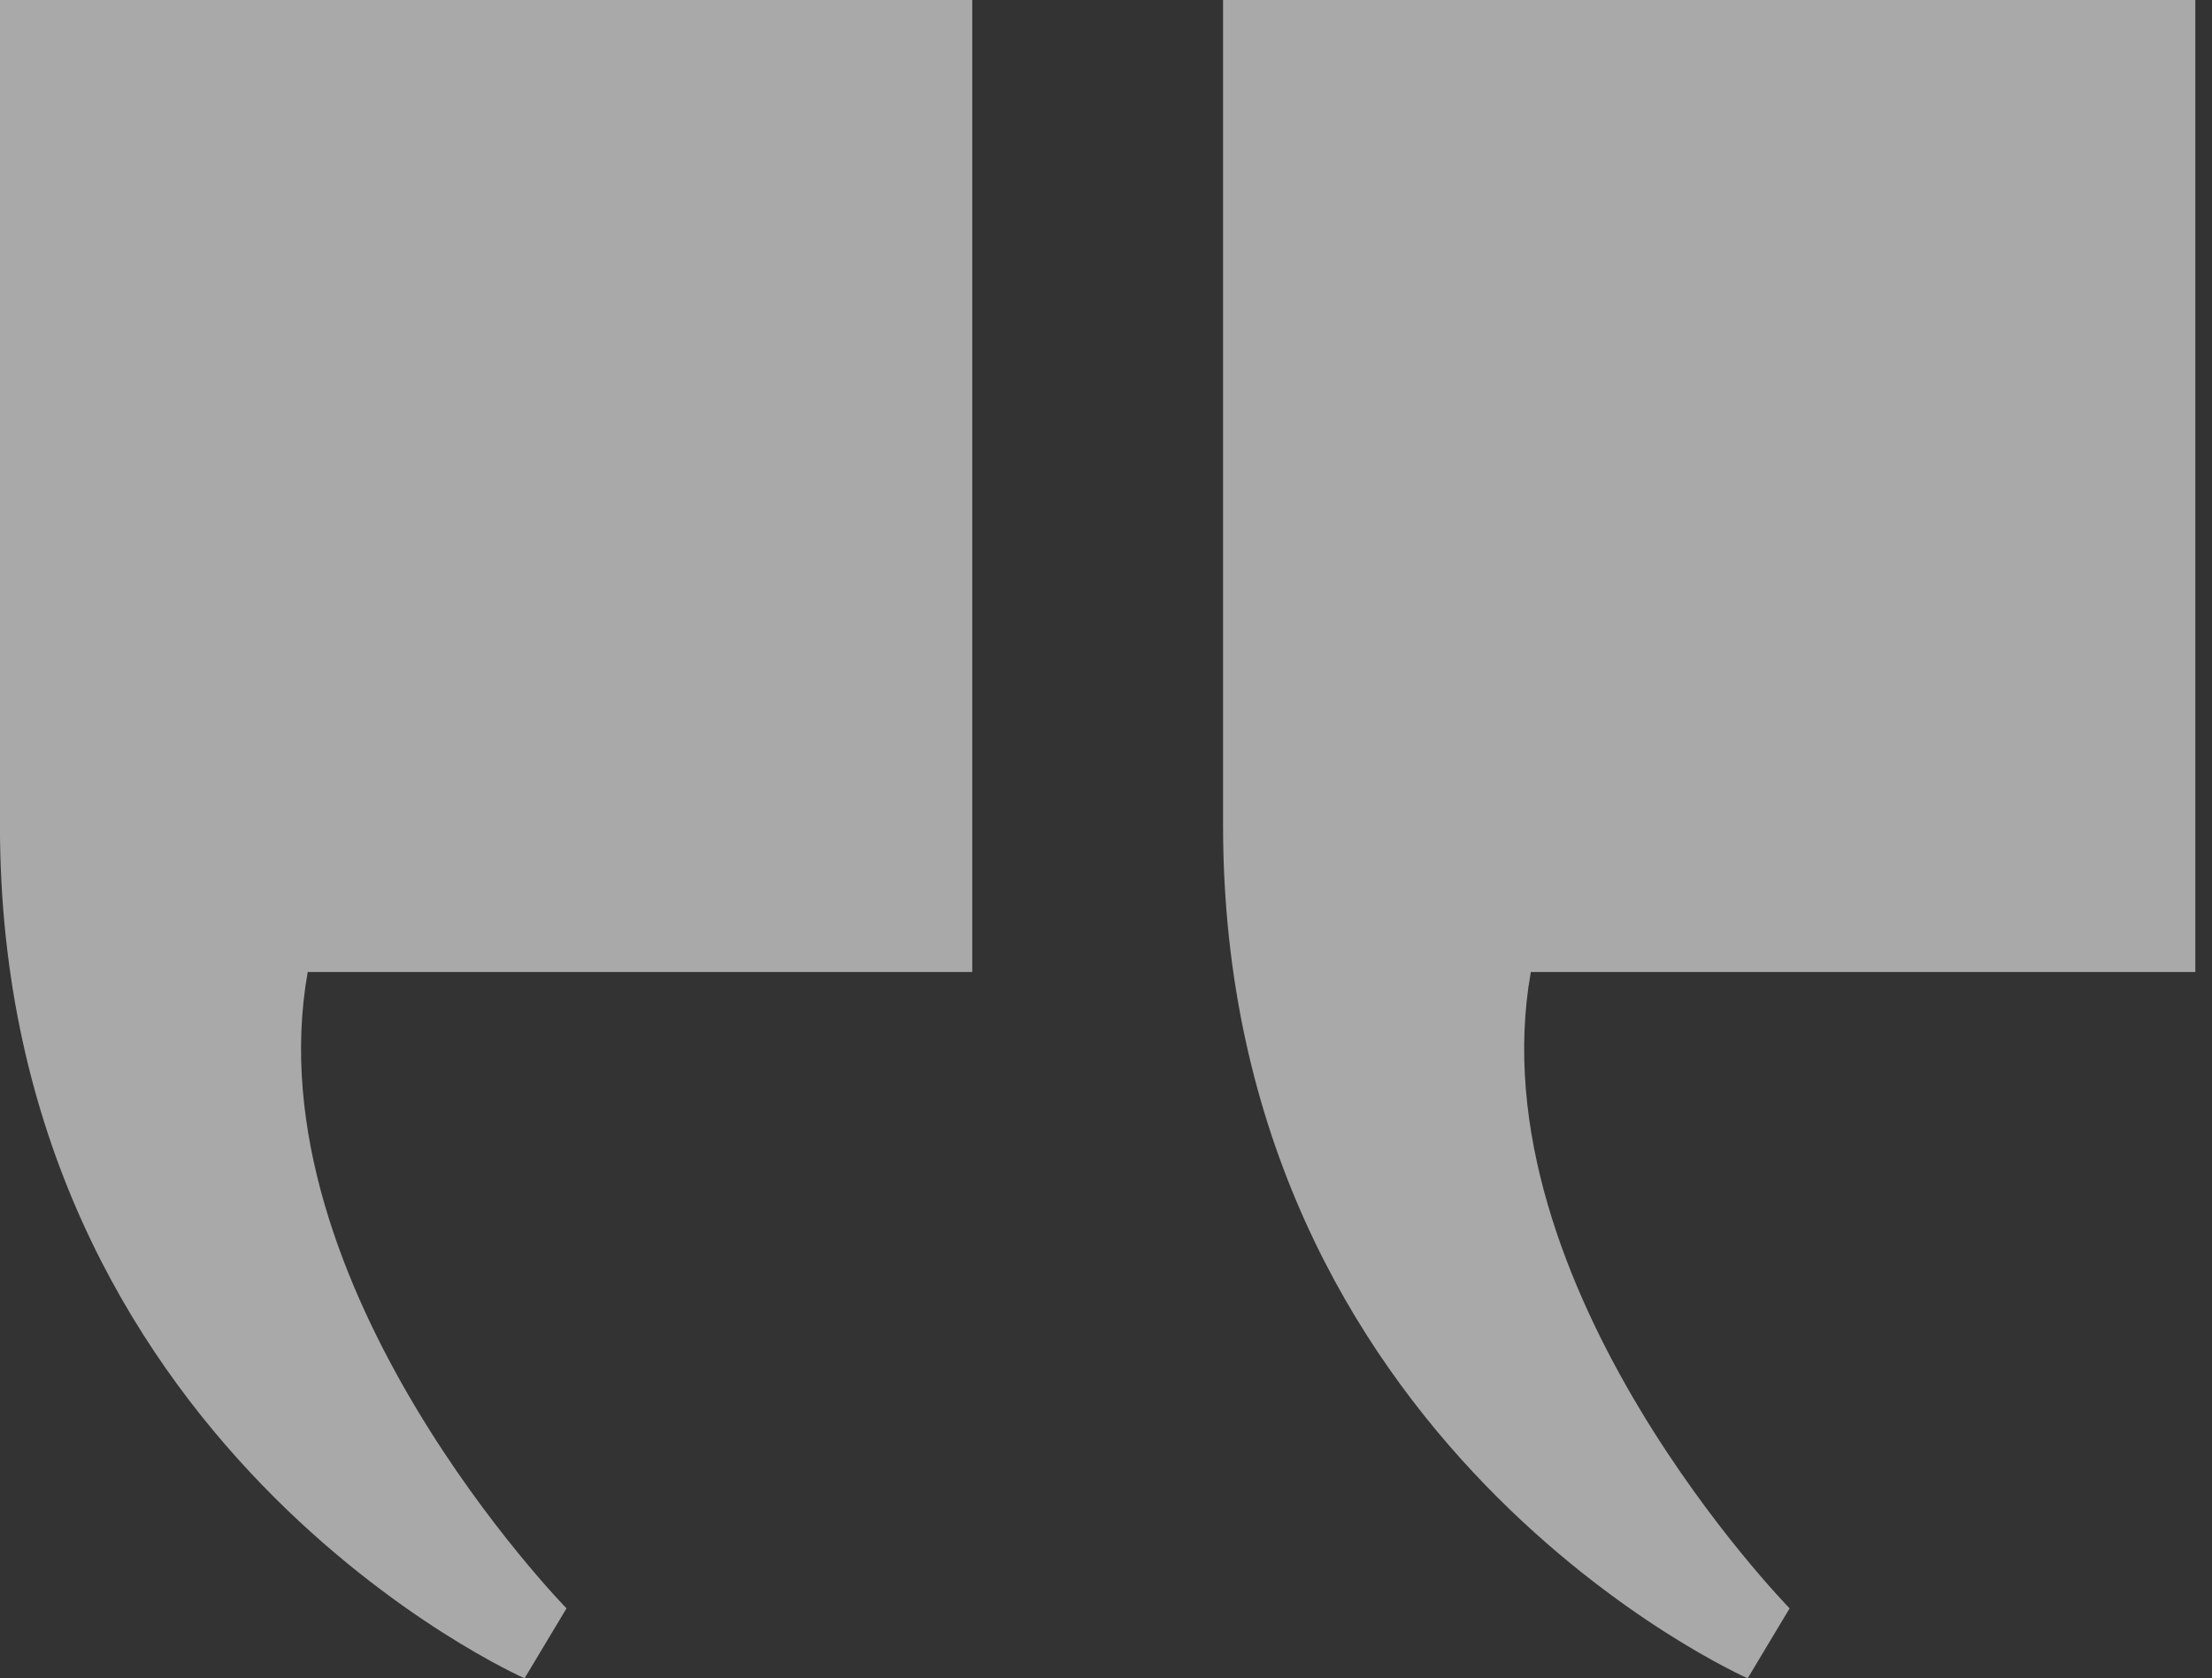 <svg xmlns="http://www.w3.org/2000/svg" width="112" height="85" viewBox="0 0 112 85" fill="none">
  <rect x="0" y="0" width="112" height="85" fill="#333333" stroke="none"/>
  <path d="M61.927 0V41.791C61.927 73.313 88.49 85 88.49 85L90.614 81.458C90.614 81.458 74.677 65.167 77.51 49.229H111.156V0H61.927Z" fill="white" fill-opacity="0.58"/>
  <path d="M-0.003 0V41.791C-0.003 73.313 26.56 85 26.56 85L28.684 81.458C28.684 81.458 12.747 65.167 15.58 49.229H49.227V0H-0.003Z" fill="white" fill-opacity="0.58"/>
</svg>